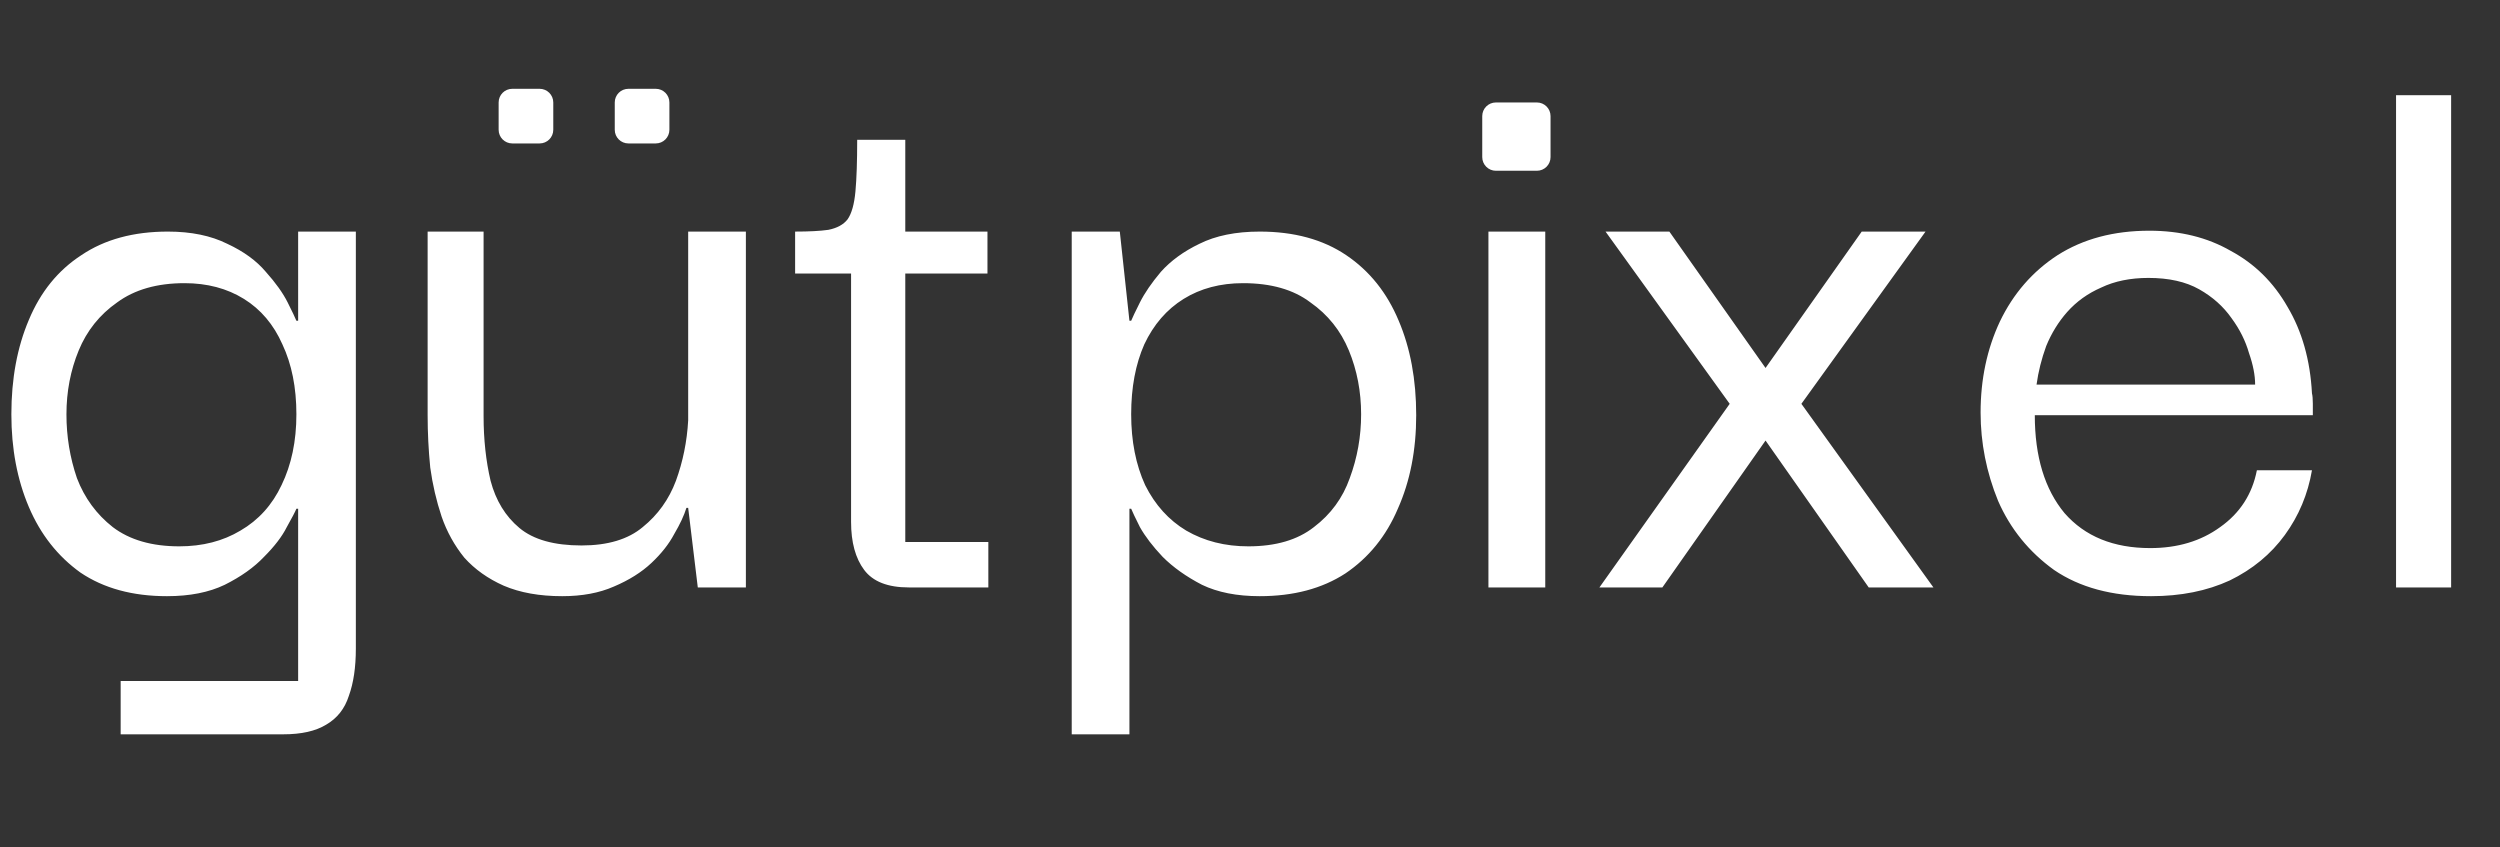 <svg width="366" height="124" viewBox="0 0 366 124" fill="none" xmlns="http://www.w3.org/2000/svg">
<rect x="0" y="0" width="366" height="124" fill="#333333" stroke="none"/>
<path d="M17.664 107.504V99.696H43.648V74.48H43.392C43.221 74.907 42.752 75.803 41.984 77.168C41.301 78.533 40.192 79.984 38.656 81.52C37.205 83.056 35.285 84.421 32.896 85.616C30.592 86.725 27.776 87.28 24.448 87.28C19.413 87.28 15.189 86.128 11.776 83.824C8.448 81.435 5.931 78.235 4.224 74.224C2.517 70.213 1.664 65.691 1.664 60.656C1.664 55.451 2.517 50.843 4.224 46.832C5.931 42.736 8.491 39.579 11.904 37.36C15.317 35.056 19.541 33.904 24.576 33.904C27.989 33.904 30.891 34.501 33.28 35.696C35.669 36.805 37.547 38.171 38.912 39.792C40.363 41.413 41.429 42.907 42.112 44.272C42.795 45.637 43.221 46.533 43.392 46.96H43.648V33.904H52.096V94.96C52.096 97.691 51.755 99.995 51.072 101.872C50.475 103.749 49.365 105.157 47.744 106.096C46.208 107.035 44.117 107.504 41.472 107.504H17.664ZM26.24 79.984C29.653 79.984 32.64 79.216 35.2 77.68C37.845 76.144 39.851 73.925 41.216 71.024C42.667 68.037 43.392 64.581 43.392 60.656C43.392 56.731 42.709 53.317 41.344 50.416C40.064 47.515 38.187 45.296 35.712 43.76C33.237 42.224 30.336 41.456 27.008 41.456C22.997 41.456 19.712 42.395 17.152 44.272C14.592 46.064 12.715 48.411 11.52 51.312C10.325 54.213 9.728 57.328 9.728 60.656C9.728 63.899 10.24 67.013 11.264 70C12.373 72.901 14.123 75.291 16.512 77.168C18.987 79.045 22.229 79.984 26.24 79.984ZM82.317 87.28C78.989 87.28 76.13 86.768 73.741 85.744C71.437 84.72 69.517 83.355 67.981 81.648C66.53 79.856 65.421 77.851 64.653 75.632C63.885 73.328 63.33 70.939 62.989 68.464C62.733 65.904 62.605 63.344 62.605 60.784V33.904H70.797V60.912C70.797 64.325 71.138 67.483 71.821 70.384C72.589 73.285 73.997 75.589 76.045 77.296C78.093 79.003 81.122 79.856 85.133 79.856C88.973 79.856 91.96 78.96 94.093 77.168C96.312 75.376 97.933 73.115 98.957 70.384C99.981 67.568 100.578 64.624 100.749 61.552V33.904H109.197V86H102.157L100.749 74.352H100.493C100.152 75.461 99.554 76.741 98.701 78.192C97.933 79.643 96.824 81.051 95.373 82.416C93.922 83.781 92.088 84.933 89.869 85.872C87.736 86.811 85.218 87.28 82.317 87.28ZM133.045 86C129.973 86 127.797 85.147 126.517 83.44C125.237 81.733 124.597 79.387 124.597 76.4V38.896H132.533V79.344H144.693V86H133.045ZM116.405 40.048V33.904C118.453 33.904 120.074 33.819 121.269 33.648C122.549 33.392 123.488 32.88 124.085 32.112C124.682 31.259 125.066 29.893 125.237 28.016C125.408 26.139 125.493 23.621 125.493 20.464H132.533V33.904H144.565V40.048H116.405ZM184.42 87.28C181.092 87.28 178.276 86.725 175.972 85.616C173.668 84.421 171.748 83.056 170.212 81.52C168.761 79.984 167.652 78.533 166.884 77.168C166.201 75.803 165.775 74.907 165.604 74.48H165.348V107.504H156.9V33.904H163.94L165.348 46.96H165.604C165.775 46.533 166.201 45.637 166.884 44.272C167.567 42.907 168.591 41.413 169.956 39.792C171.407 38.171 173.284 36.805 175.588 35.696C177.977 34.501 180.921 33.904 184.42 33.904C189.455 33.904 193.679 35.056 197.092 37.36C200.505 39.664 203.065 42.864 204.772 46.96C206.479 50.971 207.332 55.579 207.332 60.784C207.332 65.904 206.436 70.469 204.644 74.48C202.937 78.491 200.377 81.648 196.964 83.952C193.551 86.171 189.369 87.28 184.42 87.28ZM182.756 79.984C186.767 79.984 189.967 79.045 192.356 77.168C194.831 75.291 196.58 72.901 197.604 70C198.713 67.013 199.268 63.899 199.268 60.656C199.268 57.328 198.671 54.213 197.476 51.312C196.281 48.411 194.404 46.064 191.844 44.272C189.369 42.395 186.084 41.456 181.988 41.456C178.66 41.456 175.759 42.224 173.284 43.76C170.809 45.296 168.889 47.515 167.524 50.416C166.244 53.317 165.604 56.731 165.604 60.656C165.604 64.581 166.287 68.037 167.652 71.024C169.103 73.925 171.108 76.144 173.668 77.68C176.313 79.216 179.343 79.984 182.756 79.984ZM217.906 86V33.904H226.226V86H217.906ZM234.155 86L253.227 59.12L235.051 33.904H244.395L258.475 53.872L272.555 33.904H281.899L263.723 59.12L283.051 86H273.579L258.475 64.496L243.371 86H234.155ZM314.919 87.28C309.202 87.28 304.466 86 300.711 83.44C297.042 80.795 294.311 77.424 292.519 73.328C290.812 69.147 289.959 64.837 289.959 60.4C289.959 55.536 290.898 51.099 292.775 47.088C294.738 42.992 297.554 39.749 301.223 37.36C304.978 34.971 309.458 33.776 314.663 33.776C319.186 33.776 323.154 34.757 326.567 36.72C330.066 38.597 332.839 41.328 334.887 44.912C337.02 48.496 338.215 52.72 338.471 57.584C338.556 57.925 338.599 58.437 338.599 59.12C338.599 59.717 338.599 60.272 338.599 60.784H297.895C297.895 66.843 299.346 71.621 302.247 75.12C305.234 78.533 309.415 80.24 314.791 80.24C318.802 80.24 322.215 79.216 325.031 77.168C327.932 75.12 329.724 72.347 330.407 68.848H338.471C337.874 72.347 336.551 75.504 334.503 78.32C332.455 81.136 329.767 83.355 326.439 84.976C323.111 86.512 319.271 87.28 314.919 87.28ZM298.151 56.304H330.151C330.151 54.939 329.852 53.403 329.255 51.696C328.743 49.904 327.89 48.197 326.695 46.576C325.5 44.869 323.922 43.461 321.959 42.352C319.996 41.243 317.522 40.688 314.535 40.688C311.89 40.688 309.586 41.157 307.623 42.096C305.66 42.949 303.996 44.144 302.631 45.68C301.351 47.131 300.327 48.795 299.559 50.672C298.876 52.549 298.407 54.427 298.151 56.304ZM350.781 86V13.936H358.845V86H350.781Z" fill="white"/>
<path d="M79 13H75C73.895 13 73 13.895 73 15V19C73 20.105 73.895 21 75 21H79C80.105 21 81 20.105 81 19V15C81 13.895 80.105 13 79 13Z" fill="white"/>
<path d="M96 13H92C90.895 13 90 13.895 90 15V19C90 20.105 90.895 21 92 21H96C97.105 21 98 20.105 98 19V15C98 13.895 97.105 13 96 13Z" fill="white"/>
<path d="M225 15H219C217.895 15 217 15.895 217 17V23C217 24.105 217.895 25 219 25H225C226.105 25 227 24.105 227 23V17C227 15.895 226.105 15 225 15Z" fill="white"/>
</svg>
